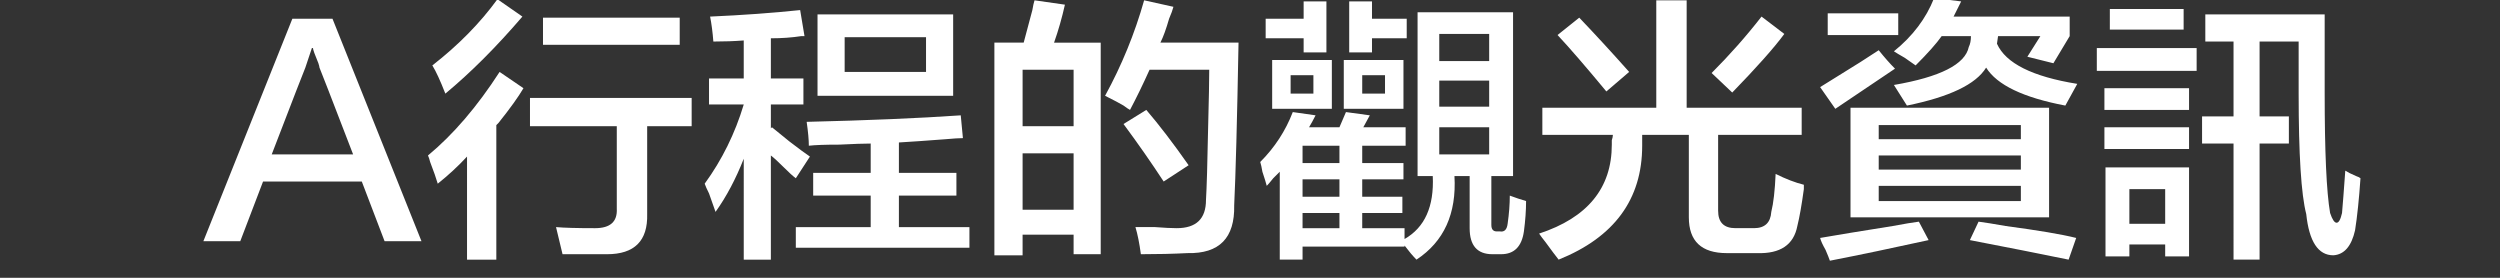 <?xml version="1.0" encoding="utf-8"?>
<!-- Generator: Adobe Illustrator 15.0.0, SVG Export Plug-In . SVG Version: 6.00 Build 0)  -->
<!DOCTYPE svg PUBLIC "-//W3C//DTD SVG 1.1//EN" "http://www.w3.org/Graphics/SVG/1.1/DTD/svg11.dtd">
<svg version="1.1" id="レイヤー_1" xmlns:sketch="http://www.bohemiancoding.com/sketch/ns"
	 xmlns="http://www.w3.org/2000/svg" xmlns:xlink="http://www.w3.org/1999/xlink" x="0px" y="0px" width="252px" height="28px"
	 viewBox="0 0 252 28" enable-background="new 0 0 252 28" xml:space="preserve">
<rect x="0" y="0" width="252" height="28" fill="#333333" stroke="none"/>
<title>btn_ss_a</title>
<desc>Created with Sketch.</desc>
<g>
	<path fill="#FFFFFF" d="M33.516,1.891l8.969,22.422h-3.719l-2.297-6.016h-9.953l-2.297,6.016H20.5l8.969-22.422H33.516z
		 M31.547,4.844h-0.109C31.219,5.5,31,6.156,30.781,6.812c-0.073,0.147-1.203,3.062-3.391,8.75h8.203
		c-2.188-5.688-3.319-8.603-3.391-8.75c0-0.072-0.038-0.219-0.109-0.438C31.728,5.5,31.547,4.991,31.547,4.844z"/>
	<path fill="#FFFFFF" d="M44.125,18.516c-0.147-0.51-0.401-1.239-0.766-2.188c-0.073-0.291-0.147-0.51-0.219-0.656
		c2.552-2.114,4.958-4.922,7.219-8.422l2.406,1.641c-0.511,0.875-1.35,2.042-2.516,3.5c-0.073,0.073-0.147,0.146-0.219,0.219v13.562
		h-2.953V15.781C46.203,16.729,45.219,17.641,44.125,18.516z M44.891,9.438c-0.511-1.312-0.948-2.259-1.312-2.844
		c2.625-2.041,4.812-4.266,6.562-6.672l2.516,1.75C50.031,4.734,47.442,7.323,44.891,9.438z M53.422,12.719V9.875h16.297v2.844
		h-4.484v8.859c0.072,2.697-1.276,4.047-4.047,4.047c-1.75,0-3.245,0-4.484,0c-0.219-0.875-0.438-1.787-0.656-2.734
		C56.849,22.964,58.161,23,59.984,23c1.531,0,2.259-0.656,2.188-1.969v-8.312H53.422z M54.734,4.516V1.781h13.781v2.734H54.734z"/>
	<path fill="#FFFFFF" d="M71.469,10.531V7.906h3.5V4.078C74.021,4.151,73,4.188,71.906,4.188c-0.073-0.947-0.183-1.786-0.328-2.516
		c3.281-0.146,6.306-0.364,9.078-0.656l0.438,2.625c-0.073,0-0.183,0-0.328,0c-0.948,0.147-1.969,0.219-3.062,0.219v4.047h3.281
		v2.625h-3.281v2.406l0.109-0.109c0.364,0.292,0.947,0.766,1.75,1.422c0.947,0.729,1.641,1.24,2.078,1.531l-1.422,2.188
		c-0.292-0.219-0.694-0.583-1.203-1.094c-0.584-0.583-1.022-0.984-1.312-1.203v10.5h-2.734V16c-0.803,2.042-1.75,3.828-2.844,5.359
		c-0.147-0.438-0.366-1.057-0.656-1.859c-0.219-0.438-0.366-0.766-0.438-0.984c1.75-2.406,3.062-5.067,3.938-7.984H71.469z
		 M81.531,14.688c0-0.583-0.073-1.385-0.219-2.406c6.125-0.146,11.302-0.364,15.531-0.656l0.219,2.297
		c-0.366,0-0.948,0.037-1.75,0.109c-1.897,0.146-3.464,0.256-4.703,0.328v3.062h5.797v2.297h-5.797v3.172h7.109v2.078h-17.5v-2.078
		h7.547v-3.172h-5.797v-2.297h5.797v-2.953c-0.656,0-1.714,0.037-3.172,0.109C83.208,14.578,82.188,14.615,81.531,14.688z
		 M82.406,9.656V1.453h13.672v8.203H82.406z M85.141,3.75v3.5h8.203v-3.5H85.141z"/>
	<path fill="#FFFFFF" d="M100.234,25.734V4.297h2.953c0.219-0.802,0.509-1.896,0.875-3.281c0.072-0.438,0.146-0.766,0.219-0.984
		l3.062,0.438c-0.292,1.312-0.656,2.589-1.094,3.828h4.703v21.328h-2.734v-1.969h-5.141v2.078H100.234z M103.078,7.031v5.688h5.141
		V7.031H103.078z M103.078,15.453v5.688h5.141v-5.688H103.078z M115,25.625c-0.146-1.094-0.328-2.006-0.547-2.734
		c0.438,0,1.094,0,1.969,0c0.947,0.073,1.677,0.109,2.188,0.109c1.969,0,2.953-0.947,2.953-2.844
		c0.072-1.166,0.146-3.646,0.219-7.438c0.072-2.697,0.109-4.594,0.109-5.688h-6.016c-0.656,1.459-1.312,2.808-1.969,4.047
		c-0.146-0.072-0.365-0.219-0.656-0.438c-0.365-0.219-0.984-0.547-1.859-0.984c1.677-3.062,2.989-6.271,3.938-9.625l2.953,0.656
		c-0.073,0.292-0.219,0.694-0.438,1.203c-0.292,1.022-0.584,1.823-0.875,2.406h7.875c-0.146,7.948-0.292,13.417-0.438,16.406
		c0.072,3.281-1.495,4.885-4.703,4.812C118.244,25.588,116.677,25.625,115,25.625z M117.297,18.297
		c-1.24-1.896-2.589-3.828-4.047-5.797l2.297-1.422c1.312,1.531,2.734,3.391,4.266,5.578L117.297,18.297z"/>
	<path fill="#FFFFFF" d="M127.688,18.734c-0.073-0.291-0.219-0.766-0.438-1.422c-0.073-0.438-0.146-0.766-0.219-0.984
		c1.458-1.458,2.552-3.135,3.281-5.031l2.297,0.328c-0.219,0.438-0.438,0.839-0.656,1.203h3.062l0.656-1.531l2.406,0.328
		l-0.656,1.203h4.266v1.859h-4.375v1.75h4.156v1.641h-4.156v1.75h4.047v1.641h-4.047V23h4.266v1.094
		c2.041-1.166,2.989-3.281,2.844-6.344h-1.531V1.234h9.625V17.75h-2.188v4.922c0,0.438,0.182,0.656,0.547,0.656h0.328
		c0.438,0.072,0.692-0.183,0.766-0.766c0.146-1.021,0.219-1.969,0.219-2.844c0.583,0.219,1.13,0.401,1.641,0.547
		c0,0.948-0.073,1.969-0.219,3.062c-0.219,1.531-0.984,2.297-2.297,2.297h-0.875c-1.531,0-2.297-0.875-2.297-2.625v-5.25h-1.531
		c0.219,3.792-1.058,6.599-3.828,8.422c-0.365-0.365-0.766-0.839-1.203-1.422v0.109h-10.281v1.312H129v-8.859
		c-0.146,0.146-0.365,0.365-0.656,0.656C128.052,18.334,127.833,18.589,127.688,18.734z M127.578,3.859V1.891h3.828v-1.75h2.297
		v5.141h-2.297V3.859H127.578z M128.234,10.969V6.047h6.016v4.922H128.234z M130.094,7.578v1.859h2.297V7.578H130.094z
		 M131.297,14.688v1.75h3.719v-1.75H131.297z M131.297,18.078v1.75h3.719v-1.75H131.297z M131.297,21.469V23h3.719v-1.531H131.297z
		 M135.453,10.969V6.047h6.016v4.922H135.453z M136,5.281V0.141h2.297v1.75h3.5v1.969h-3.5v1.422H136z M137.312,7.578v1.859h2.297
		V7.578H137.312z M145.078,3.422v2.734h5.031V3.422H145.078z M145.078,8.125v2.625h5.031V8.125H145.078z M145.078,12.828v2.734
		h5.031v-2.734H145.078z"/>
	<path fill="#FFFFFF" d="M155.469,13.594v-2.734h11.484V0.031h3.062v10.828h11.594v2.734h-8.422v7.656c0,1.167,0.583,1.75,1.75,1.75
		h1.859c1.094,0,1.677-0.547,1.75-1.641c0.219-0.875,0.364-2.15,0.438-3.828c1.021,0.511,1.969,0.875,2.844,1.094
		c0,0.073,0,0.219,0,0.438c-0.219,1.604-0.438,2.844-0.656,3.719c-0.365,1.896-1.714,2.807-4.047,2.734h-3.062
		c-2.553,0-3.828-1.203-3.828-3.609v-8.312h-4.703v1.094c0,5.396-2.808,9.224-8.422,11.484c-0.292-0.365-0.729-0.948-1.312-1.75
		c-0.292-0.365-0.511-0.656-0.656-0.875c4.885-1.604,7.328-4.594,7.328-8.969c0-0.072,0-0.219,0-0.438
		c0.072-0.219,0.109-0.4,0.109-0.547H155.469z M161.922,9.219c-2.115-2.552-3.756-4.447-4.922-5.688l2.188-1.75
		c1.604,1.678,3.281,3.5,5.031,5.469L161.922,9.219z M174.609,9.328l-2.078-1.969c1.822-1.822,3.5-3.719,5.031-5.688l2.297,1.75
		C178.838,4.808,177.088,6.776,174.609,9.328z"/>
	<path fill="#FFFFFF" d="M185,10.969l-1.531-2.188c0.947-0.583,2.297-1.422,4.047-2.516c0.802-0.509,1.422-0.911,1.859-1.203
		c0.583,0.729,1.13,1.35,1.641,1.859L185,10.969z M184.453,26.281c-0.073-0.219-0.219-0.584-0.438-1.094
		c-0.292-0.511-0.475-0.912-0.547-1.203c1.677-0.292,4.119-0.693,7.328-1.203c1.166-0.219,2.041-0.364,2.625-0.438l0.984,1.859
		C190.76,25.005,187.442,25.697,184.453,26.281z M184.234,3.531V1.344h7.109v2.188H184.234z M186.531,21.906V10.859h20.016v11.047
		H186.531z M189.375,12.609v1.422h14.328v-1.422H189.375z M189.375,15.672v1.422h14.328v-1.422H189.375z M189.375,18.734v1.531
		h14.328v-1.531H189.375z M193.094,6.594c-0.219-0.146-0.584-0.4-1.094-0.766c-0.511-0.291-0.875-0.509-1.094-0.656
		c1.896-1.531,3.244-3.317,4.047-5.359l2.734,0.328l-0.766,1.531h11.703v1.969l-1.641,2.734l-2.625-0.656l1.312-2.078h-4.266
		l-0.109,0.766c0.875,1.969,3.572,3.319,8.094,4.047c-0.438,0.803-0.839,1.531-1.203,2.188c-4.229-0.802-6.891-2.078-7.984-3.828
		c-1.021,1.678-3.683,2.953-7.984,3.828l-1.312-2.078c4.666-0.802,7.182-2.078,7.547-3.828c0.146-0.291,0.219-0.656,0.219-1.094
		h-2.953C195.208,4.37,194.333,5.354,193.094,6.594z M208.516,26.172c-2.844-0.584-6.162-1.24-9.953-1.969l0.875-1.859
		c0.583,0.073,1.494,0.219,2.734,0.438c3.281,0.438,5.65,0.838,7.109,1.203L208.516,26.172z"/>
	<path fill="#FFFFFF" d="M211.359,7.141V4.844h10.062v2.297H211.359z M212.125,11.078V8.891h8.531v2.188H212.125z M212.125,15.016
		v-2.188h8.531v2.188H212.125z M212.234,25.844v-8.969h8.422v8.969h-2.406v-1.203h-3.609v1.203H212.234z M212.672,2.984V0.906h7.438
		v2.078H212.672z M214.641,19.062v3.5h3.609v-3.5H214.641z M235.203,25.734c-1.531,0-2.443-1.386-2.734-4.156
		c-0.511-1.969-0.766-6.016-0.766-12.141v-5.25h-3.938v7.547h2.953v2.734h-2.953v11.703h-2.625V14.469h-3.172v-2.734h3.172V4.188
		h-2.844V1.453h12.031v7.875c0,5.979,0.182,10.026,0.547,12.141c0.219,0.656,0.438,0.984,0.656,0.984s0.4-0.328,0.547-0.984
		c0.072-0.802,0.182-2.224,0.328-4.266c0.219,0.146,0.583,0.328,1.094,0.547c0.219,0.073,0.364,0.146,0.438,0.219
		c-0.146,2.115-0.328,3.865-0.547,5.25C237.025,24.822,236.297,25.661,235.203,25.734z"/>
</g>
</svg>
